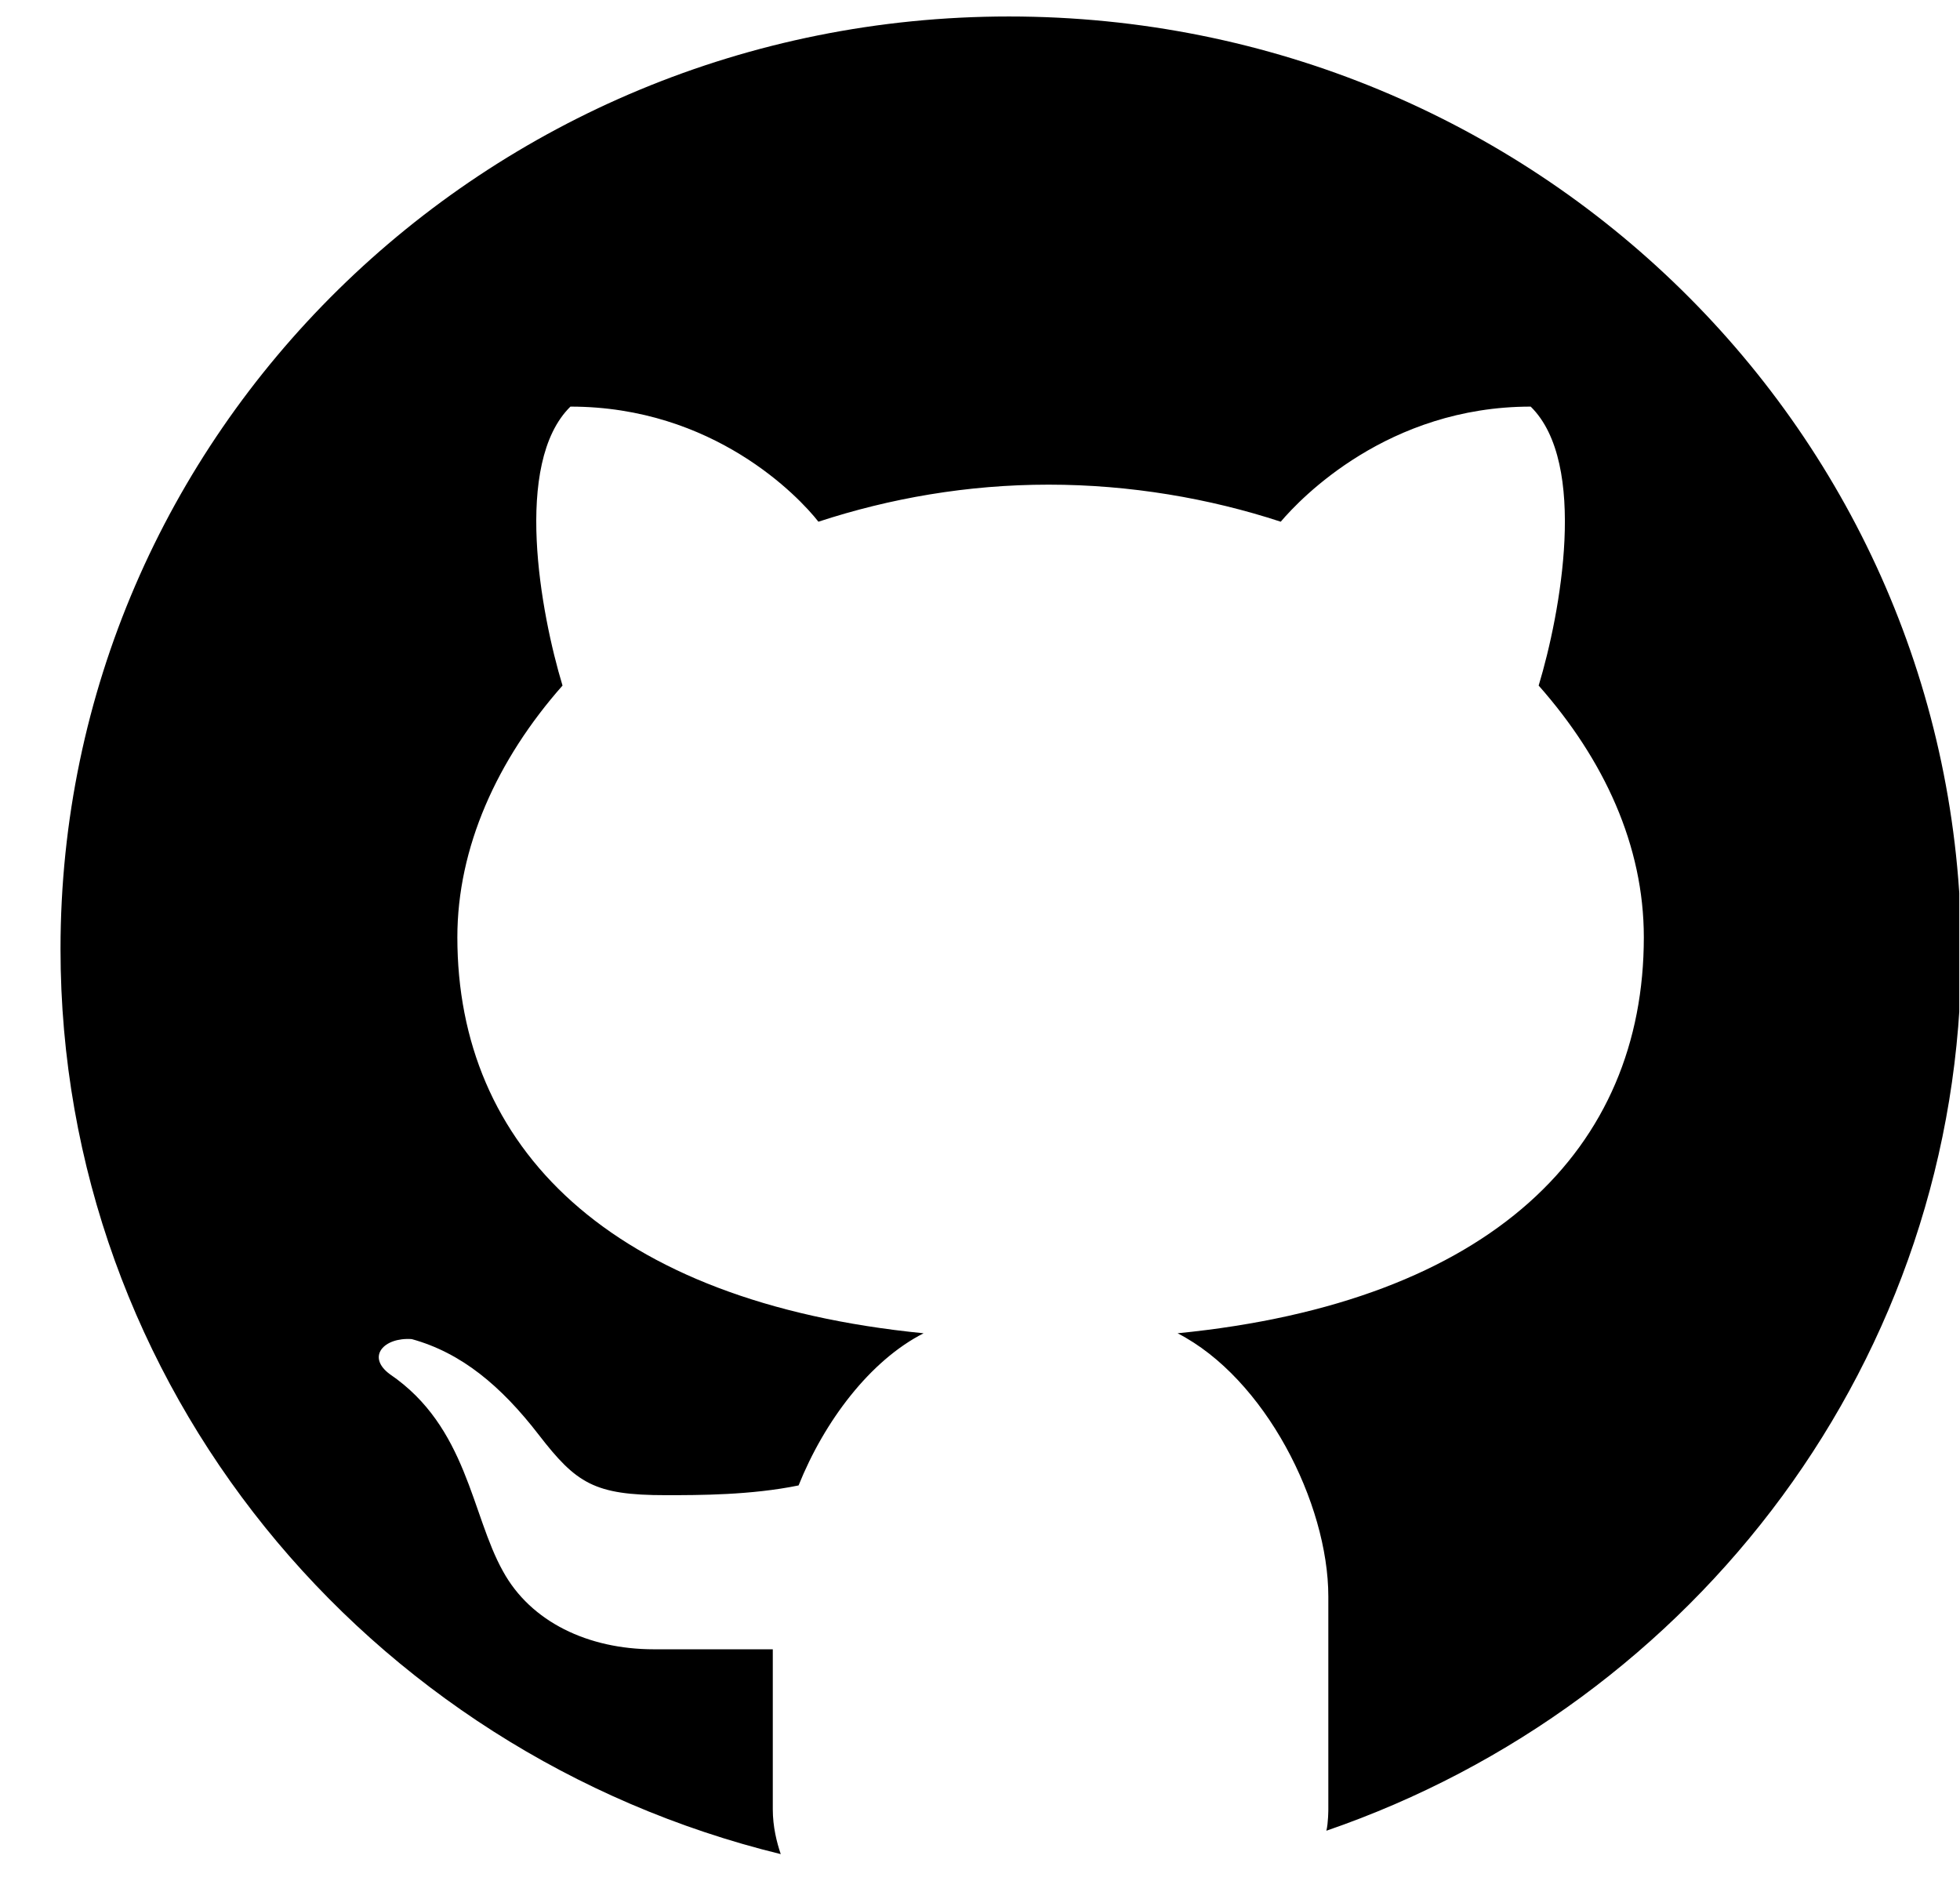 <svg width="32" height="31" viewBox="0 0 32 31" fill="none" xmlns="http://www.w3.org/2000/svg">
<g clip-path="url(#clip0_3435_745)">
<path d="M16.472 0.269C7.92 0.269 0.988 7.084 0.988 15.492C0.988 22.625 5.977 28.613 12.747 30.269C12.682 30.078 12.617 29.823 12.617 29.536V26.925H10.674C9.605 26.925 8.665 26.479 8.212 25.651C7.694 24.727 7.629 23.294 6.365 22.434C5.977 22.148 6.268 21.829 6.722 21.861C7.532 22.084 8.18 22.625 8.795 23.422C9.41 24.218 9.702 24.409 10.868 24.409C11.419 24.409 12.261 24.409 13.038 24.25C13.46 23.199 14.205 22.211 15.079 21.766C9.929 21.256 7.467 18.708 7.467 15.301C7.467 13.836 8.115 12.402 9.184 11.192C8.827 10.014 8.374 7.562 9.313 6.638C11.646 6.638 13.038 8.103 13.362 8.517C14.528 8.135 15.792 7.912 17.12 7.912C18.448 7.912 19.744 8.135 20.91 8.517C21.234 8.135 22.659 6.638 24.991 6.638C25.931 7.562 25.477 10.014 25.121 11.192C26.19 12.402 26.838 13.804 26.838 15.301C26.838 18.74 24.376 21.256 19.226 21.766C20.651 22.498 21.687 24.536 21.687 26.065V29.536C21.687 29.536 21.687 29.759 21.655 29.887C27.68 27.817 32.021 22.18 32.021 15.524C31.988 7.084 25.056 0.269 16.472 0.269Z" fill="black"/>
</g>
<defs>
<clipPath id="clip0_3435_745">
<rect width="31" height="30" fill="white" transform="translate(0.988 0.269)"/>
</clipPath>
</defs>
</svg>
